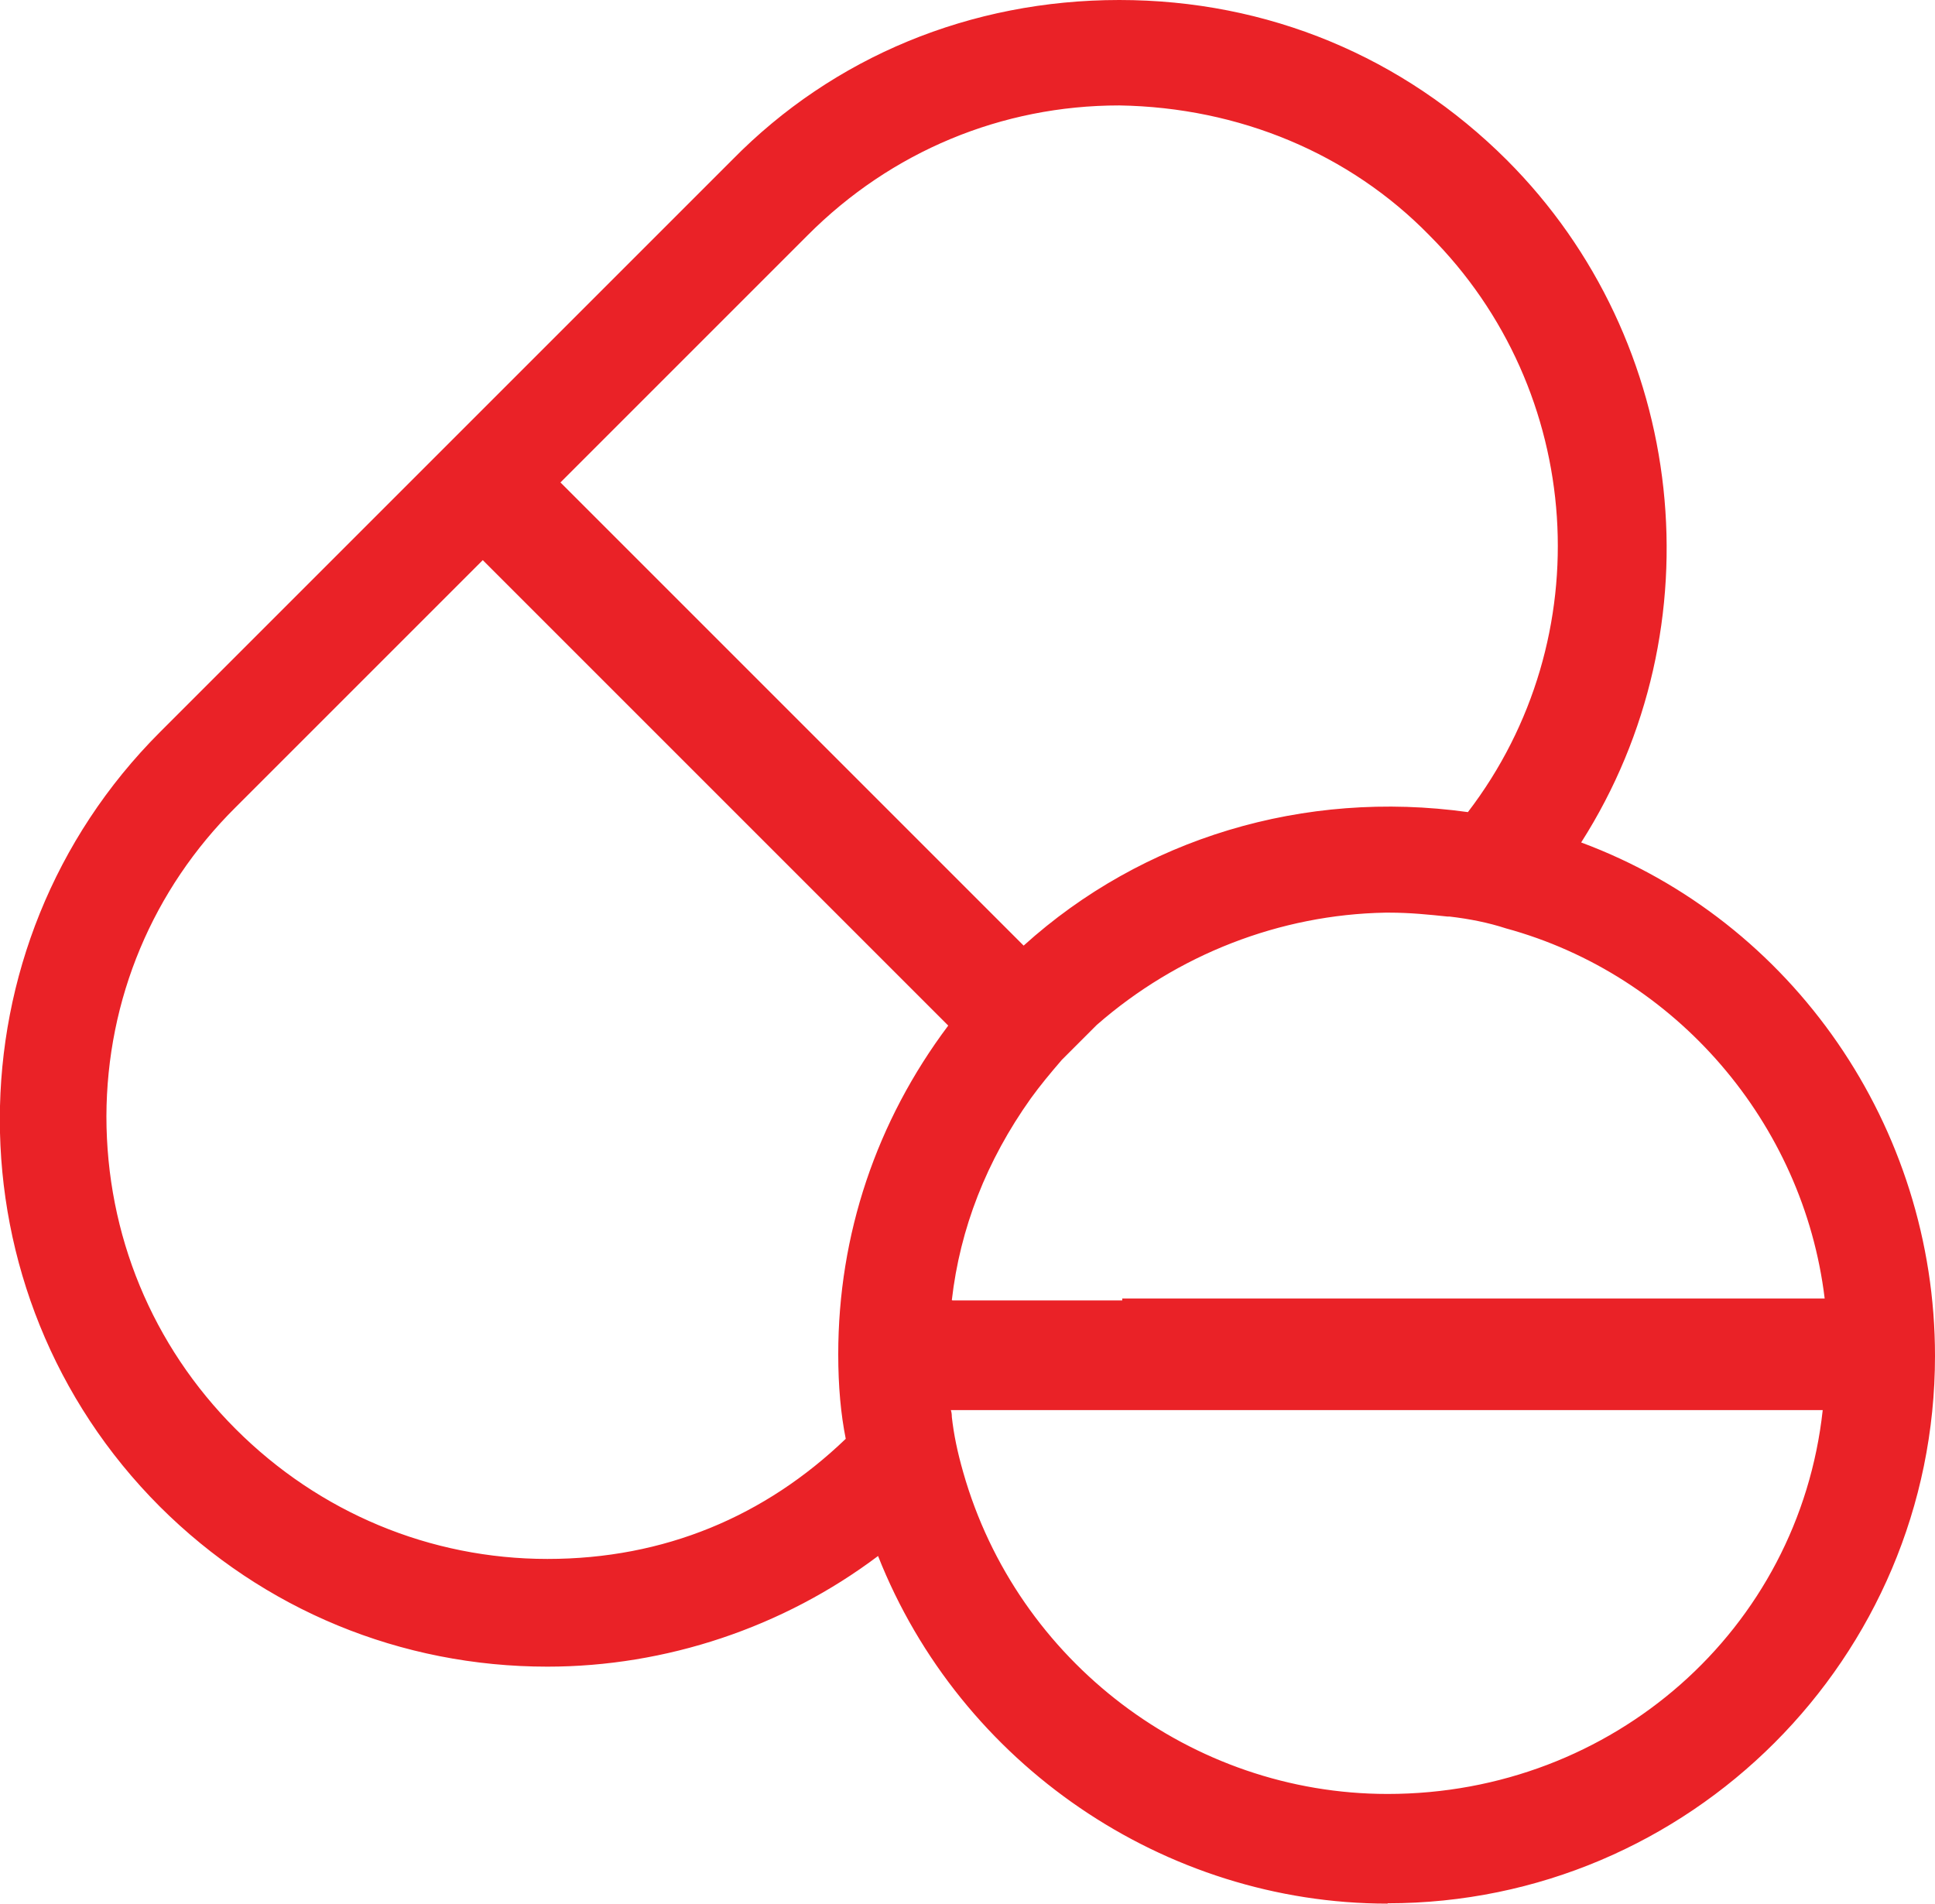 <?xml version="1.0" encoding="UTF-8"?>
<svg xmlns="http://www.w3.org/2000/svg" id="Layer_2" data-name="Layer 2" viewBox="0 0 59.28 58.32">
  <defs>
    <style>
      .cls-1 {
        fill: #ea2227;
      }
    </style>
  </defs>
  <g id="Home">
    <g>
      <path class="cls-1" d="M48.21,25.89c4.2-6.42,3.54-15.18-2.16-20.88C42.93,1.89,38.73,.15,34.29,.15s-8.64,1.68-11.76,4.86L5.01,22.53c-6.48,6.48-6.48,17.04,0,23.52,3.12,3.12,7.32,4.86,11.76,4.86,3.72,0,7.32-1.26,10.2-3.48,2.4,6.3,8.46,10.74,15.54,10.74,9.18,0,16.62-7.44,16.62-16.62,0-7.2-4.56-13.38-10.92-15.66h0Zm-5.7,29.22c-6.24,0-11.52-4.26-13.14-9.96-.18-.6-.3-1.14-.36-1.74,0-.12-.06-.24-.06-.36h27.06c-.66,6.78-6.48,12.06-13.5,12.06h0Zm-25.74-7.2c-3.66,0-7.08-1.44-9.66-4.02-5.34-5.34-5.34-13.98,0-19.26l7.68-7.68,14.46,14.46c-2.16,2.82-3.42,6.3-3.42,10.08,0,.9,.06,1.8,.24,2.64-2.46,2.4-5.76,3.78-9.3,3.78h0ZM43.89,7.11c4.92,4.92,5.28,12.6,1.14,17.94-.84-.12-1.68-.18-2.52-.18-4.32,0-8.22,1.62-11.16,4.32l-14.4-14.4,7.68-7.68c2.58-2.58,6-4.02,9.66-4.02,3.66,.06,7.08,1.44,9.6,4.02h0Zm-9.36,32.88h-5.52c.24-2.4,1.14-4.56,2.46-6.42,.3-.42,.6-.78,.96-1.2l1.08-1.08c2.4-2.1,5.52-3.42,8.94-3.48h.12c.66,0,1.26,.06,1.86,.12,.6,.06,1.2,.18,1.74,.36,5.28,1.44,9.3,6.06,9.9,11.64h-21.54v.06Z"></path>
      <path class="cls-1" d="M42.51,58.32c-6.84,0-13.09-4.27-15.61-10.65-2.91,2.19-6.5,3.39-10.13,3.39-4.49,0-8.7-1.74-11.87-4.9-6.54-6.54-6.54-17.19,0-23.73L22.43,4.9C25.53,1.74,29.74,0,34.29,0s8.7,1.74,11.87,4.9c5.55,5.55,6.49,14.31,2.28,20.91,6.49,2.41,10.84,8.71,10.84,15.73,0,9.25-7.52,16.77-16.77,16.77Zm-15.47-11.13l.07,.19c2.43,6.37,8.61,10.64,15.4,10.64,9.08,0,16.47-7.39,16.47-16.47,0-6.92-4.3-13.13-10.71-15.48l-.04,.06-.6-.6,.52,.19c4.18-6.49,3.26-15.13-2.21-20.59-3.11-3.11-7.25-4.82-11.66-4.82s-8.6,1.71-11.65,4.82L5.12,22.64c-6.43,6.43-6.43,16.88,0,23.31,3.11,3.11,7.25,4.82,11.66,4.82,3.63,0,7.22-1.23,10.11-3.45l.16-.12Zm15.47,8.07h0c-6.14,0-11.6-4.14-13.28-10.07-.19-.65-.31-1.19-.37-1.76,0-.06-.01-.1-.03-.16-.02-.07-.04-.14-.04-.22v-.15h27.37l-.02,.16c-.67,6.95-6.54,12.2-13.65,12.2Zm-13.38-12.06c.02,.06,.03,.13,.03,.21,.06,.54,.17,1.07,.35,1.7,1.65,5.8,6.99,9.85,13,9.85,6.9,0,12.6-5.04,13.33-11.76H29.13Zm-12.36,4.86h0c-3.68,0-7.15-1.44-9.77-4.06-2.62-2.62-4.06-6.1-4.05-9.8,0-3.67,1.45-7.11,4.05-9.68l7.79-7.79,14.66,14.66-.08,.1c-2.22,2.89-3.39,6.35-3.39,9.99,0,1.01,.08,1.86,.24,2.61l.02,.08-.06,.06c-2.53,2.47-5.87,3.82-9.4,3.82Zm-1.98-30.9l-7.57,7.57c-2.54,2.52-3.95,5.88-3.96,9.47,0,3.62,1.4,7.02,3.96,9.58,2.56,2.56,5.96,3.98,9.55,3.98s6.67-1.31,9.14-3.68c-.15-.75-.23-1.6-.23-2.59,0-3.67,1.17-7.14,3.37-10.07l-14.26-14.26Zm19.89,22.98h-5.84l.02-.16c.23-2.31,1.07-4.49,2.49-6.49,.3-.41,.59-.77,.97-1.21l1.09-1.09c2.53-2.22,5.74-3.47,9.04-3.52h.12c.65,0,1.24,.06,1.81,.11h.06c.63,.07,1.24,.2,1.77,.37,5.38,1.47,9.4,6.2,10,11.77l.02,.17h-21.56v.06Zm-5.5-.3h5.2v-.06h21.52c-.65-5.38-4.56-9.92-9.77-11.34-.52-.17-1.11-.29-1.72-.36h-.06c-.57-.06-1.15-.12-1.79-.12h-.12c-3.23,.06-6.37,1.28-8.84,3.44l-1.07,1.07c-.37,.43-.66,.78-.95,1.18-1.36,1.91-2.17,3.99-2.42,6.18Zm2.17-10.45l-14.61-14.61,7.79-7.79c2.62-2.62,6.09-4.06,9.77-4.06,3.76,.06,7.21,1.51,9.71,4.07h0c4.89,4.89,5.38,12.68,1.15,18.14l-.05,.07h-.09c-5.01-.72-9.95,.78-13.56,4.09l-.11,.1Zm-14.18-14.61l14.19,14.19c3.64-3.29,8.59-4.79,13.61-4.09,4.08-5.33,3.58-12.91-1.18-17.67h0c-2.44-2.5-5.82-3.92-9.5-3.98-3.6,0-6.99,1.41-9.55,3.98l-7.57,7.57Z"></path>
    </g>
  </g>
</svg>
